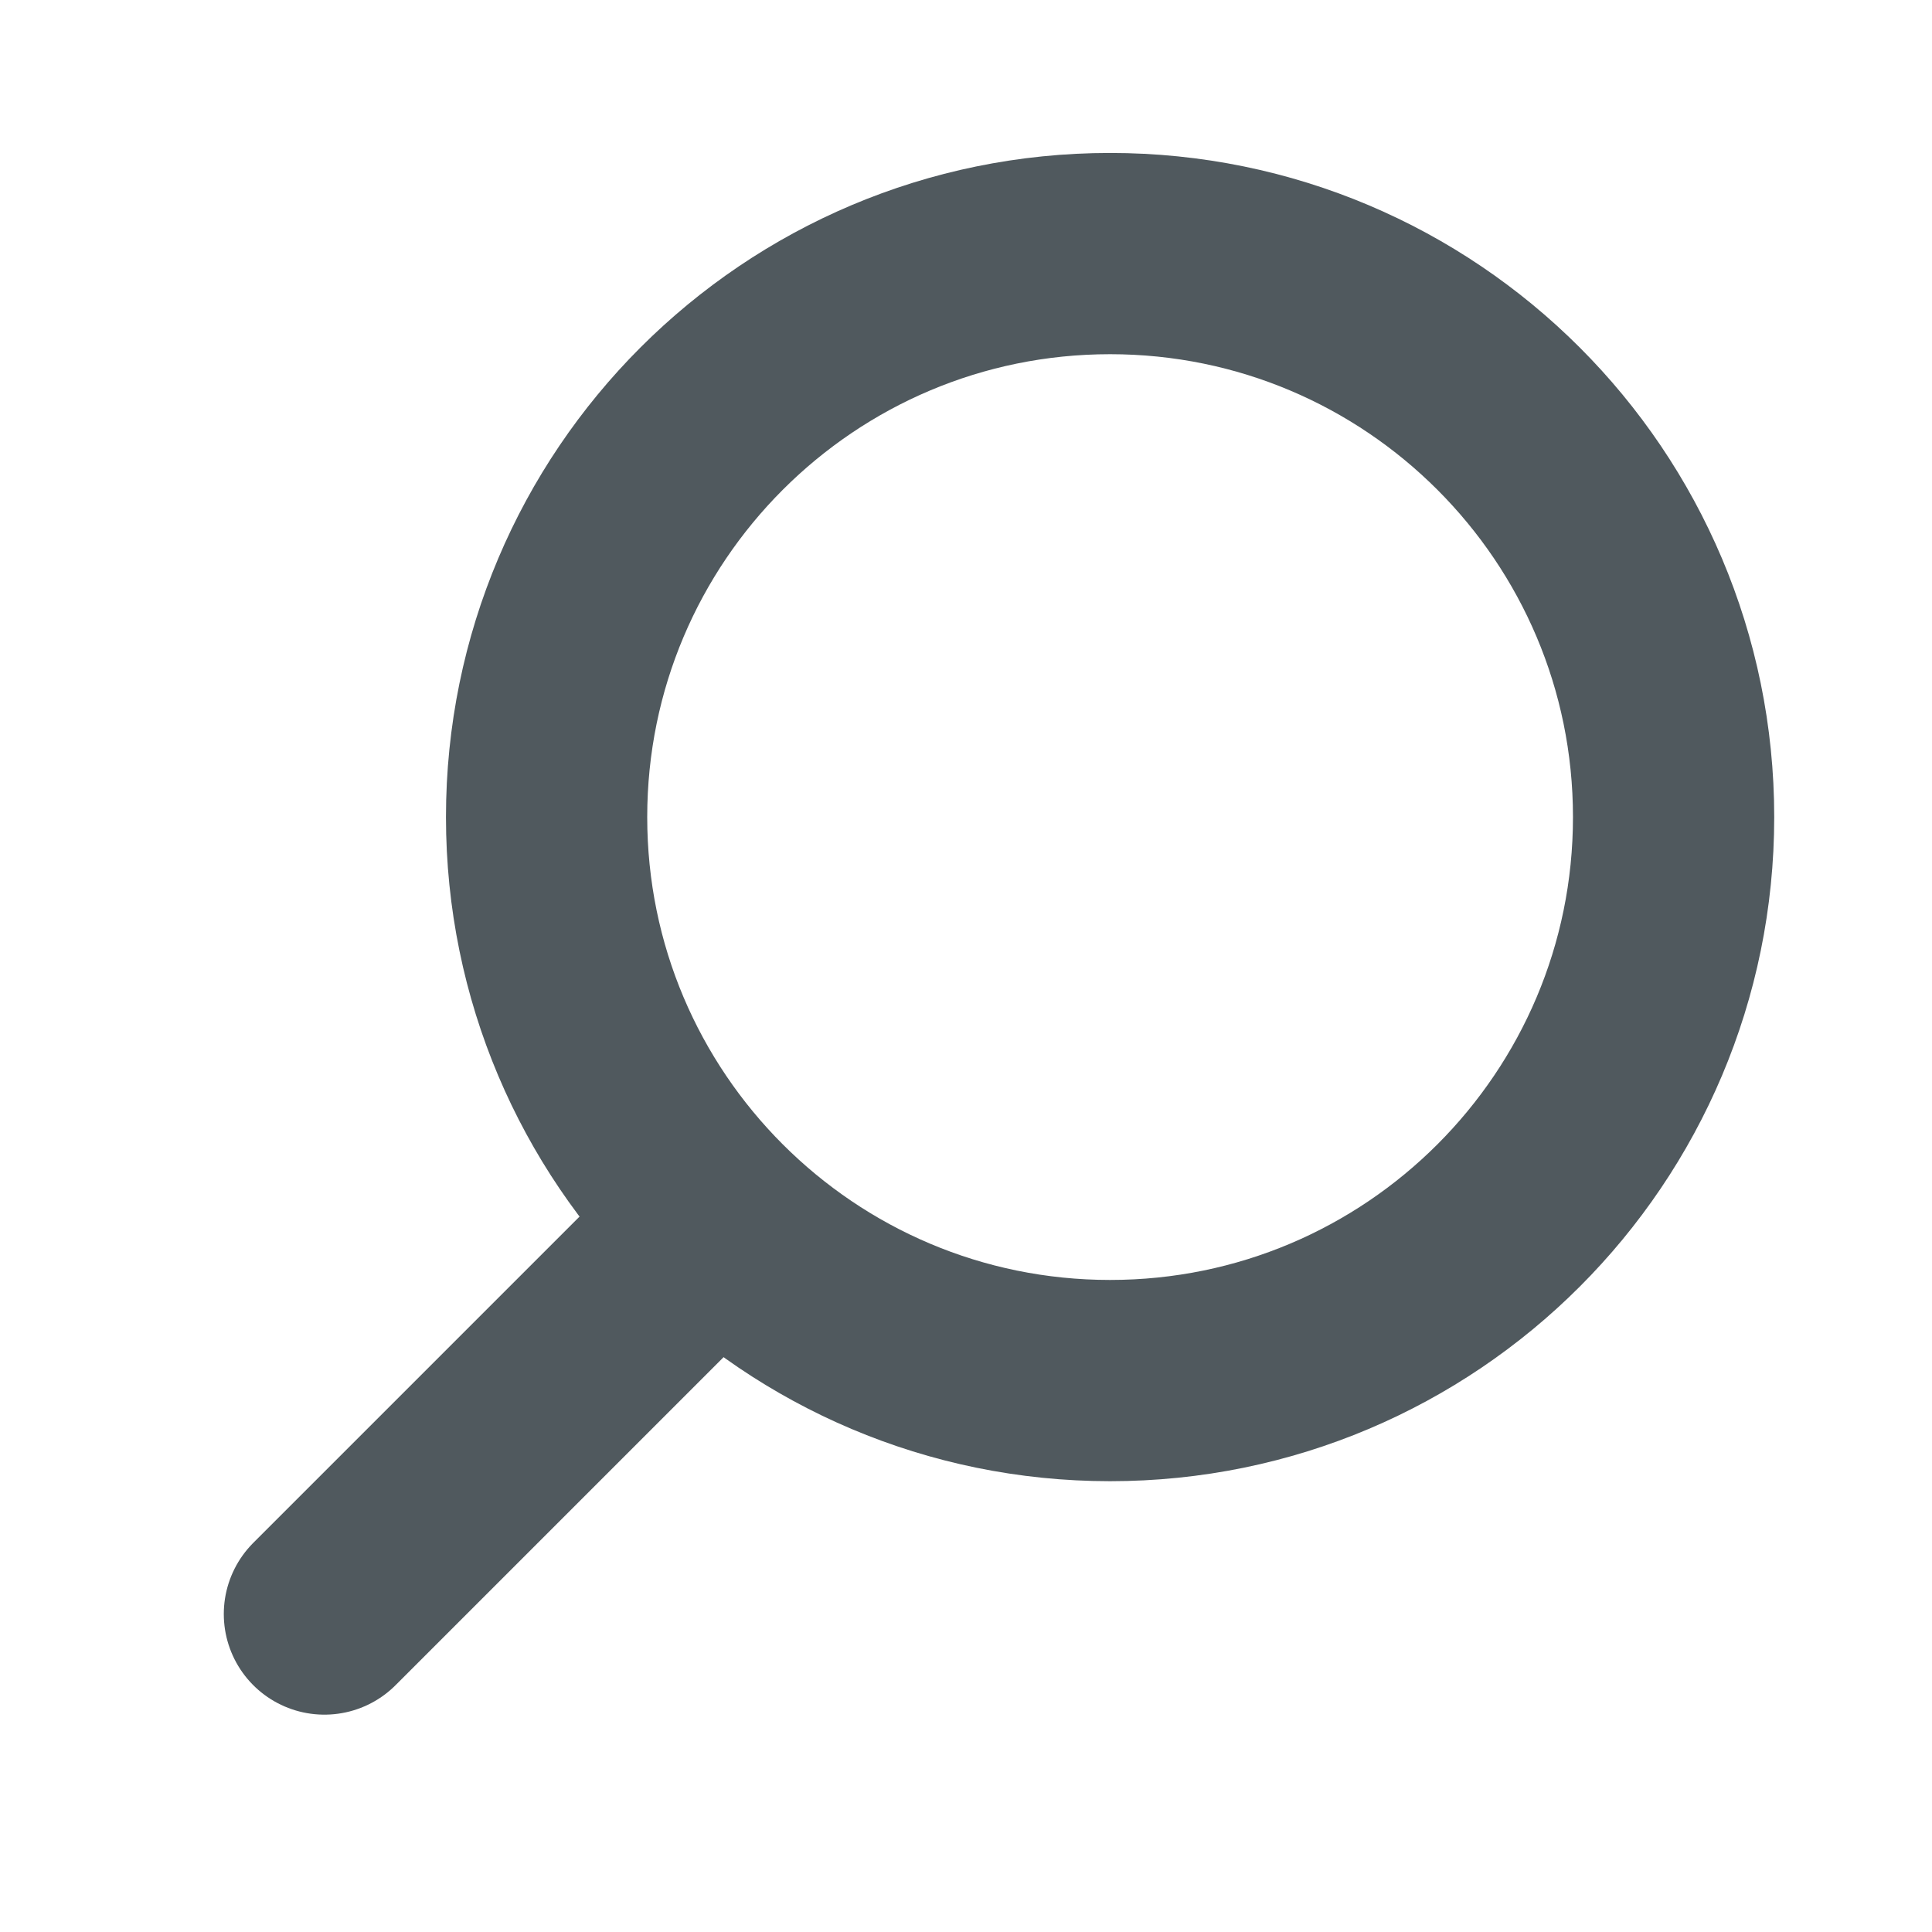 <svg width="24" height="24" viewBox="0 0 24 24" fill="none" xmlns="http://www.w3.org/2000/svg">
<path d="M13.79 17.15C17.656 17.15 20.79 14.016 20.79 10.15C20.79 6.284 17.656 3.15 13.79 3.15C9.924 3.15 6.79 6.284 6.79 10.15C6.79 14.016 9.924 17.15 13.79 17.15Z" stroke="#50595E" stroke-width="2.5" stroke-linecap="round" stroke-linejoin="bevel"/>
<path d="M8.72 15.36L4.03 20.05" stroke="#50595E" stroke-width="2.5" stroke-linecap="round" stroke-linejoin="bevel"/>
</svg>
